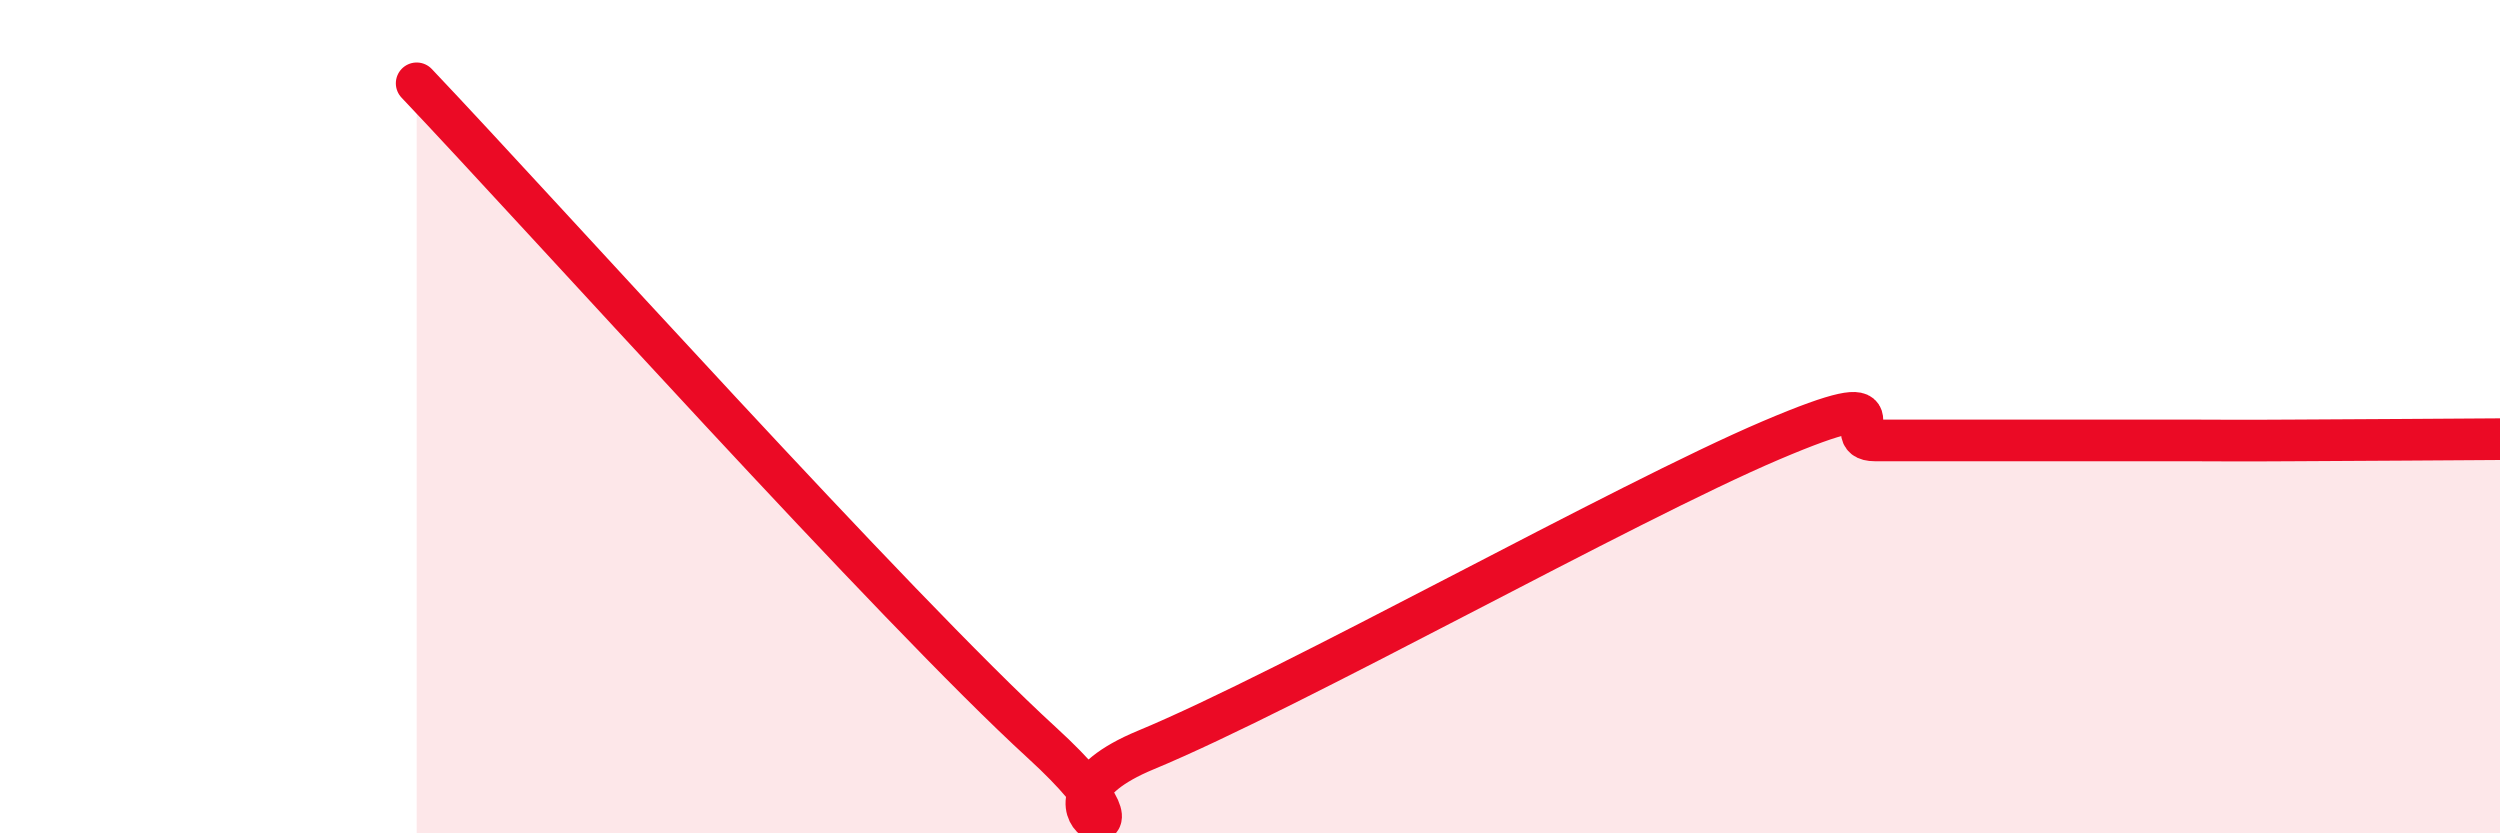 
    <svg width="60" height="20" viewBox="0 0 60 20" xmlns="http://www.w3.org/2000/svg">
      <path
        d="M 10,2 C 13,5.16 21.5,14.62 25,17.82 C 28.5,21.02 24,19.45 27.5,18 C 31,16.55 39,12.06 42.5,10.57 C 46,9.08 44,10.57 45,10.57 C 46,10.57 46.5,10.57 47.5,10.57 C 48.5,10.57 49,10.57 50,10.57 C 51,10.57 51.5,10.57 52.5,10.57 C 53.5,10.57 53.5,10.58 55,10.57 C 56.5,10.56 59,10.55 60,10.54L60 20L10 20Z"
        fill="#EB0A25"
        opacity="0.1"
        stroke-linecap="round"
        stroke-linejoin="round"
      />
      <path
        d="M 10,2 C 13,5.16 21.5,14.62 25,17.82 C 28.5,21.02 24,19.45 27.5,18 C 31,16.55 39,12.06 42.5,10.57 C 46,9.08 44,10.57 45,10.57 C 46,10.57 46.5,10.57 47.5,10.57 C 48.5,10.57 49,10.57 50,10.57 C 51,10.57 51.5,10.57 52.5,10.57 C 53.5,10.57 53.5,10.58 55,10.57 C 56.5,10.56 59,10.55 60,10.54"
        stroke="#EB0A25"
        stroke-width="1"
        fill="none"
        stroke-linecap="round"
        stroke-linejoin="round"
      />
    </svg>
  